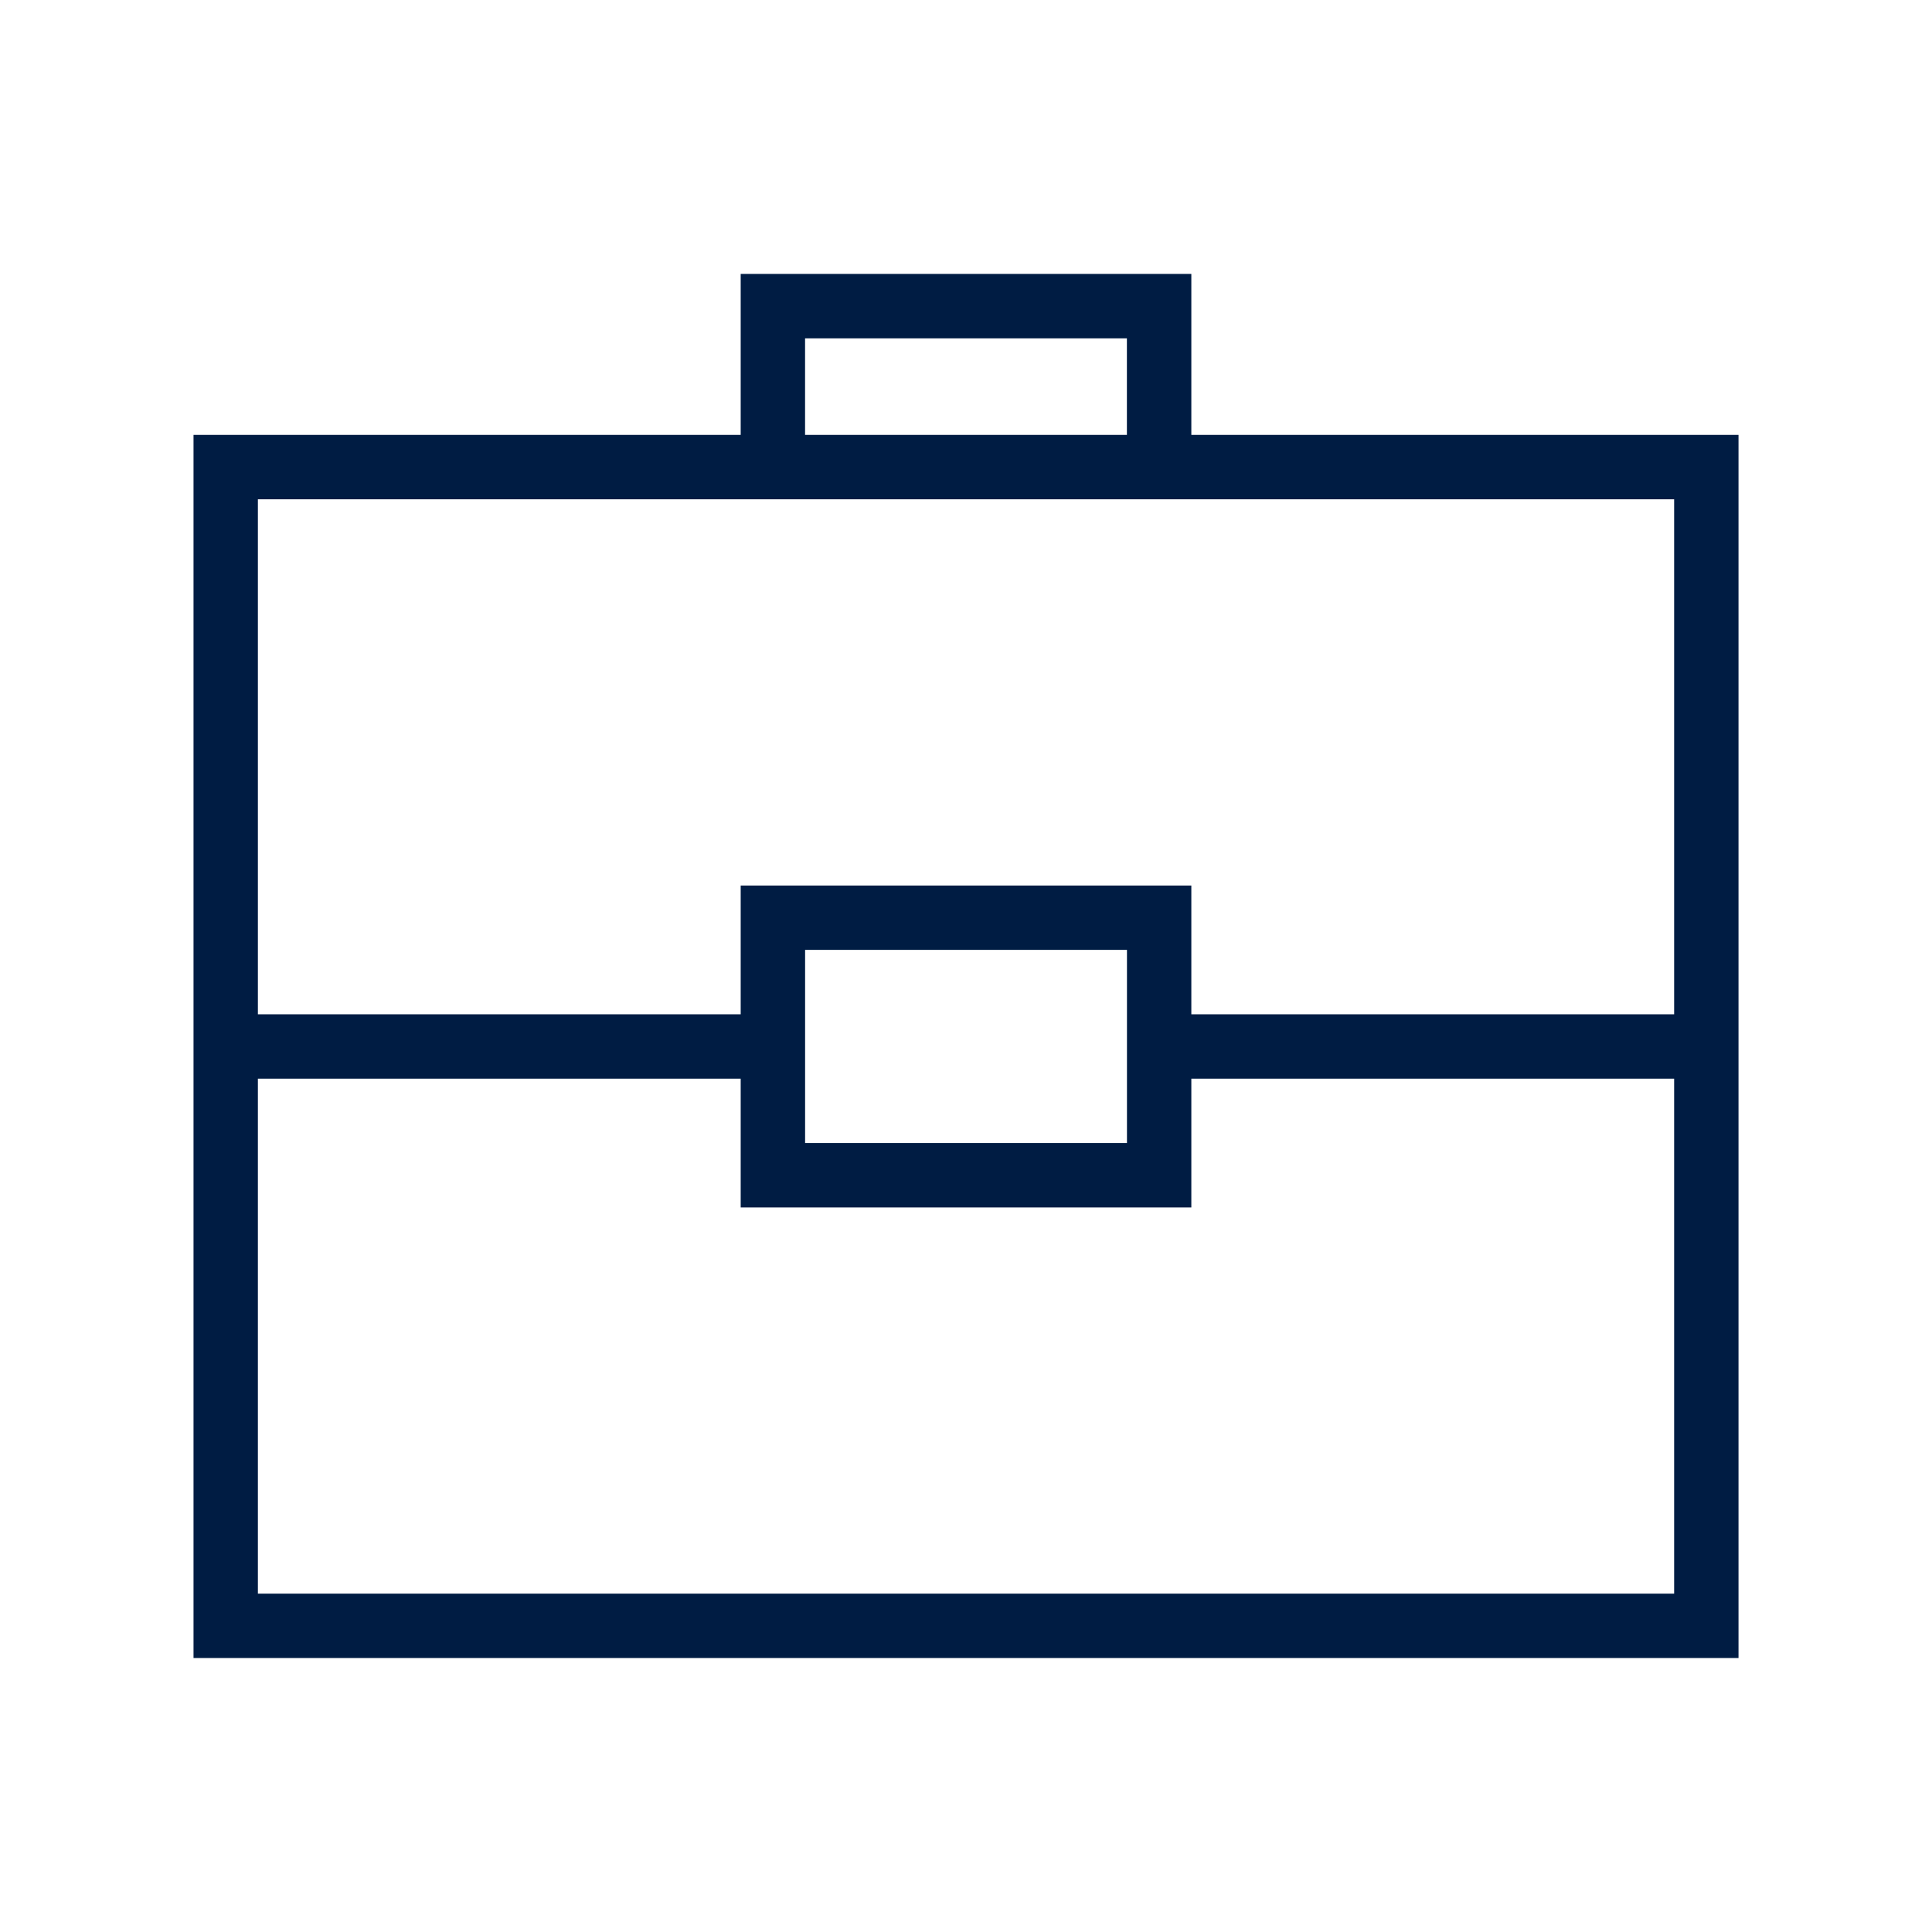 <svg width="60" height="60" viewBox="0 0 60 60" fill="none" xmlns="http://www.w3.org/2000/svg">
    <path d="M36.998 13.506V8.507H23.003V13.506H6.01V51.491H53.991V13.506H36.998ZM25.002 10.508H34.997V13.506H25.002V10.508ZM23.003 15.506H51.992V31.5H36.998V27.501H23.003V31.5H8.009V15.506H23.003ZM34.999 29.499V35.498H25.003V29.499H34.999ZM8.009 49.492V33.499H23.003V37.498H36.998V33.499H51.992V49.492H8.009Z" fill="#001C43" />
</svg>